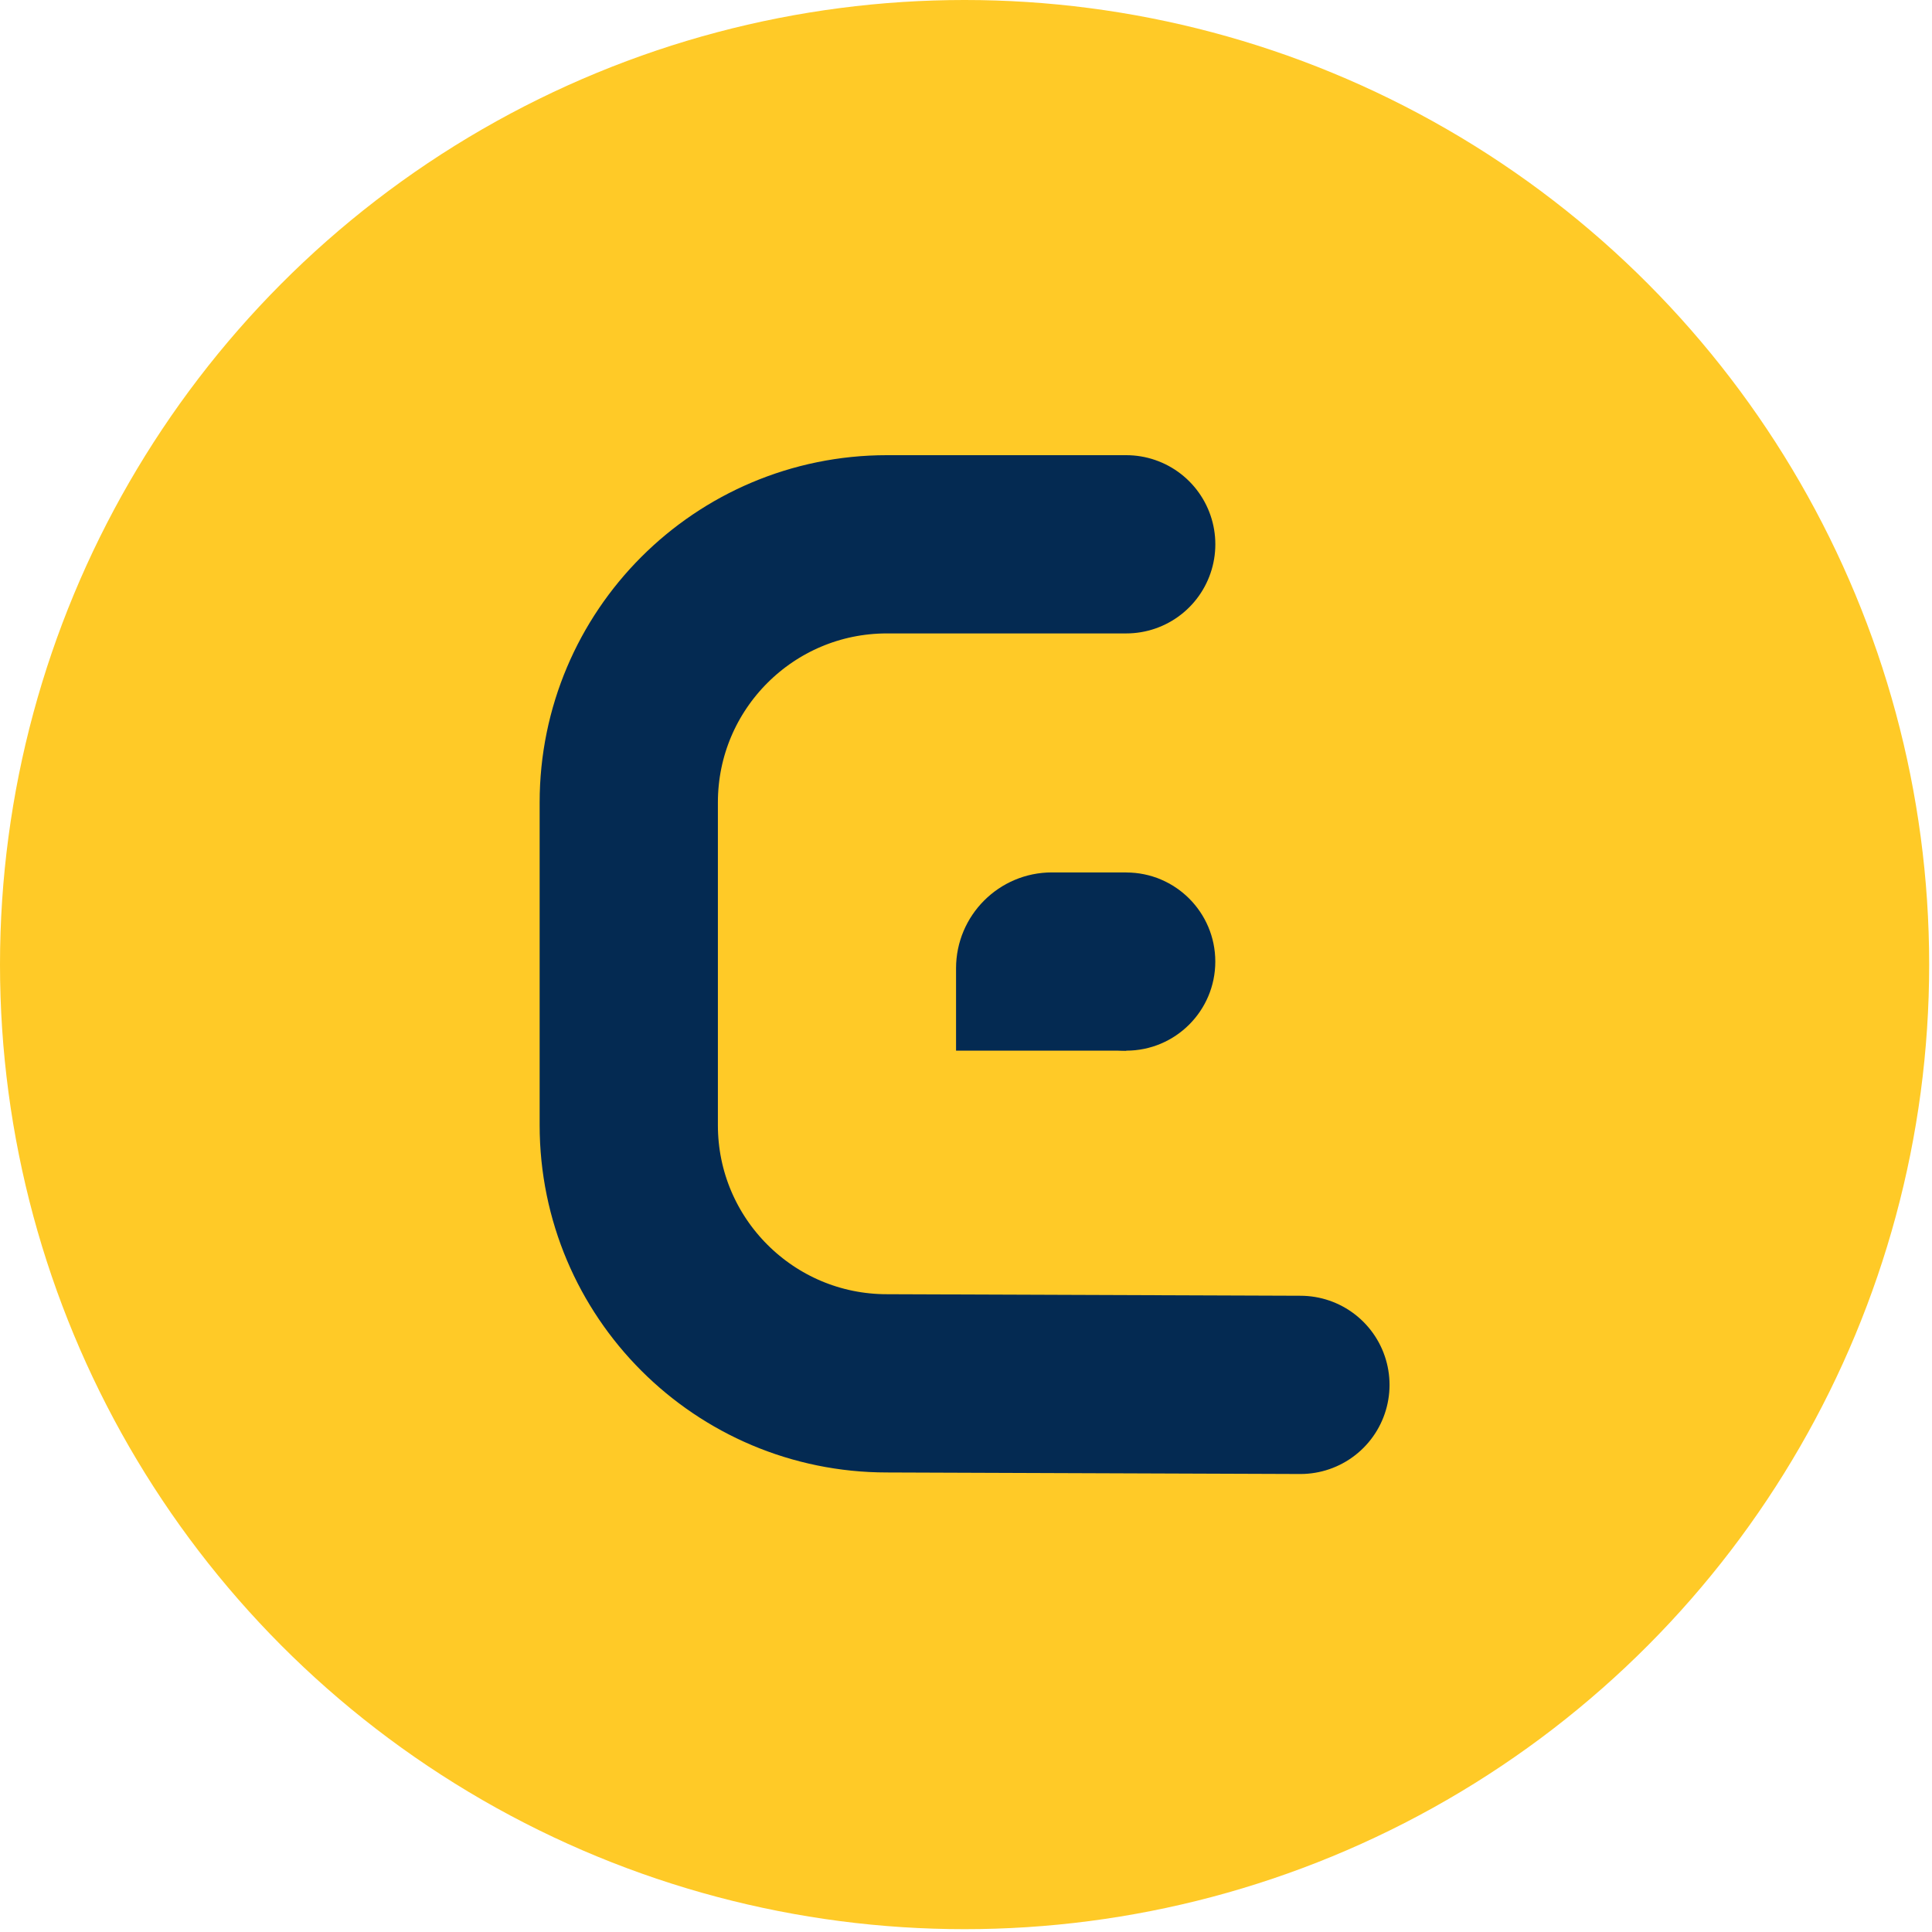<svg xmlns="http://www.w3.org/2000/svg" xmlns:xlink="http://www.w3.org/1999/xlink" width="301px" height="301px" viewBox="0 0 301 301" version="1.1">
    <title>Group</title>
    <g id="Page-1" stroke="none" stroke-width="1" fill="none" fill-rule="evenodd">
        <g id="Group">
            <circle id="Oval" fill="#FFCA27" fill-rule="nonzero" cx="150.28" cy="150.28" r="150.28"/>
            <path d="M175.46,84.8 L138.18,84.8 C115.97,84.8 97.96,102.81 97.96,125.02 L97.96,175.3 C97.96,197.51 115.97,215.52 138.18,215.52 L202.6,215.76" id="Path" stroke="#042A52" stroke-width="27.77" stroke-linecap="round"/>
            <circle id="Oval" fill="#042A52" fill-rule="nonzero" cx="175.46" cy="149.81" r="13.88"/>
            <path d="M163.89,135.92 L175.46,135.92 L175.46,163.69 L148.95,163.69 L148.95,150.86 C148.95,142.62 155.64,135.92 163.89,135.92 Z" id="Path" fill="#042A52" fill-rule="nonzero"/>
        </g>
    </g>
</svg>
